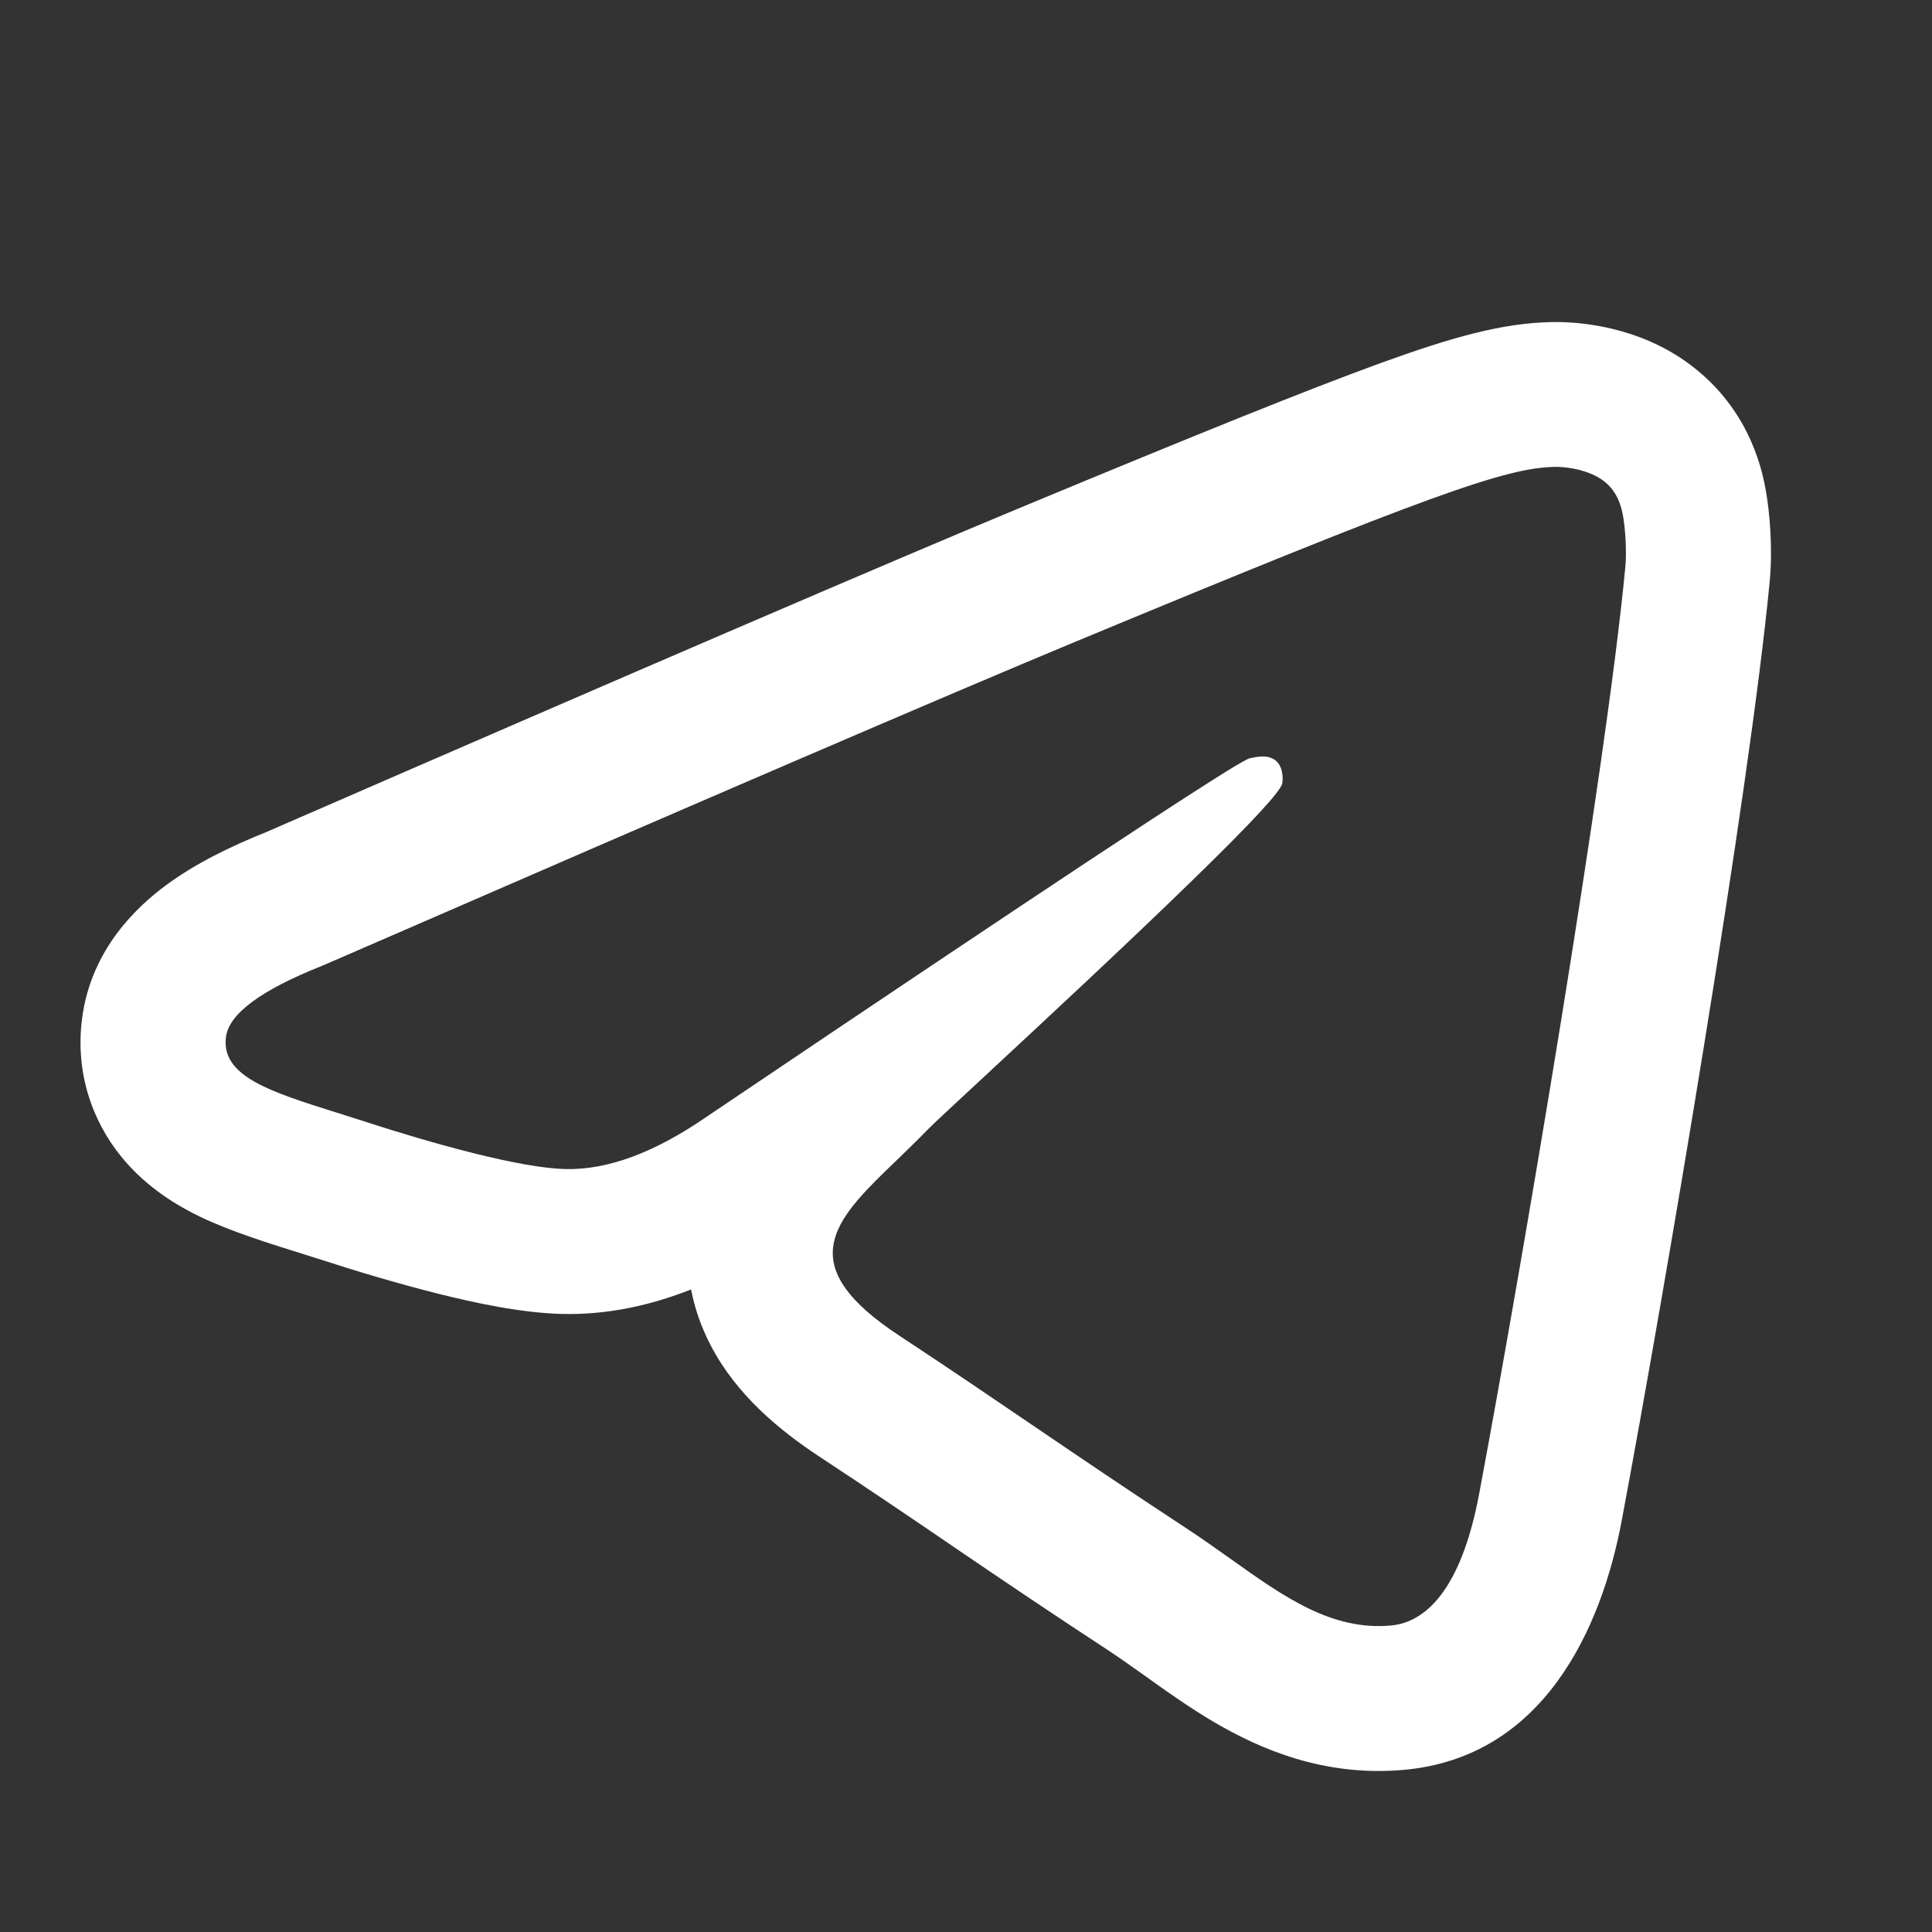 <?xml version="1.0" encoding="UTF-8"?> <svg xmlns="http://www.w3.org/2000/svg" width="20" height="20" viewBox="0 0 20 20" fill="none"><rect x="0" y="0" width="20" height="20" fill="#333333" stroke="none"/> <path fill-rule="evenodd" clip-rule="evenodd" d="M3.561 11.542C3.557 11.54 3.552 11.539 3.548 11.537C3.528 11.531 3.509 11.525 3.489 11.519C2.796 11.301 2.288 11.142 2.339 10.736C2.369 10.496 2.7 10.25 3.332 9.999C3.372 9.982 3.412 9.964 3.452 9.947C3.461 9.943 3.469 9.939 3.478 9.936C7.288 8.278 9.834 7.183 11.116 6.65C14.823 5.11 15.594 4.842 16.096 4.833C16.206 4.831 16.453 4.859 16.613 4.988C16.748 5.098 16.785 5.246 16.803 5.35C16.821 5.453 16.843 5.69 16.825 5.874C16.624 7.983 15.755 13.099 15.313 15.46C15.126 16.459 14.757 16.794 14.401 16.827C13.787 16.884 13.29 16.53 12.737 16.136C12.591 16.033 12.442 15.926 12.286 15.824C11.673 15.422 11.199 15.1 10.723 14.777C10.288 14.481 9.852 14.184 9.307 13.825C8.243 13.125 8.595 12.679 9.165 12.124C9.203 12.087 9.241 12.05 9.281 12.012C9.383 11.913 9.49 11.81 9.595 11.702C9.641 11.653 9.87 11.441 10.192 11.142C10.779 10.597 11.676 9.764 12.351 9.106C12.642 8.823 12.891 8.573 13.057 8.392C13.185 8.252 13.263 8.154 13.273 8.113C13.281 8.078 13.289 7.947 13.211 7.878C13.133 7.808 13.017 7.832 12.934 7.851C12.913 7.856 12.837 7.899 12.704 7.98C12.527 8.09 12.248 8.269 11.869 8.517C11.14 8.994 10.041 9.727 8.569 10.716C8.454 10.794 8.336 10.873 8.216 10.954C7.925 11.149 7.621 11.354 7.304 11.568C6.771 11.934 6.288 12.112 5.856 12.102C5.379 12.092 4.463 11.833 3.781 11.612C3.706 11.588 3.633 11.564 3.561 11.542ZM7.154 13.348C7.191 13.542 7.258 13.738 7.359 13.931C7.628 14.445 8.073 14.809 8.481 15.078C9.016 15.43 9.444 15.721 9.88 16.018L9.938 16.058C10.395 16.368 10.864 16.686 11.463 17.078C11.592 17.163 11.714 17.25 11.858 17.352C11.889 17.375 11.921 17.397 11.954 17.421C12.129 17.545 12.343 17.695 12.573 17.83C13.043 18.105 13.708 18.397 14.538 18.321C15.971 18.189 16.575 16.878 16.789 15.736C17.23 13.38 18.112 8.201 18.32 6.017C18.354 5.661 18.316 5.286 18.283 5.096C18.249 4.899 18.133 4.288 17.559 3.824C17.241 3.565 16.901 3.454 16.685 3.403C16.459 3.349 16.243 3.331 16.069 3.334C15.548 3.343 15.026 3.493 14.296 3.757C13.539 4.032 12.388 4.497 10.54 5.265C9.23 5.809 6.631 6.927 2.753 8.615C2.391 8.76 2.023 8.938 1.714 9.167C1.437 9.373 0.941 9.816 0.849 10.549C0.781 11.084 0.94 11.586 1.257 11.976C1.527 12.307 1.858 12.492 2.07 12.595C2.382 12.746 2.806 12.878 3.117 12.975C3.191 12.998 3.259 13.019 3.317 13.038C3.678 13.156 4.113 13.286 4.53 13.391C4.913 13.487 5.403 13.593 5.824 13.602C6.292 13.612 6.738 13.513 7.154 13.348ZM3.367 9.889C3.368 9.889 3.371 9.89 3.378 9.894C3.37 9.891 3.367 9.889 3.367 9.889Z" fill="white"></path> </svg> 